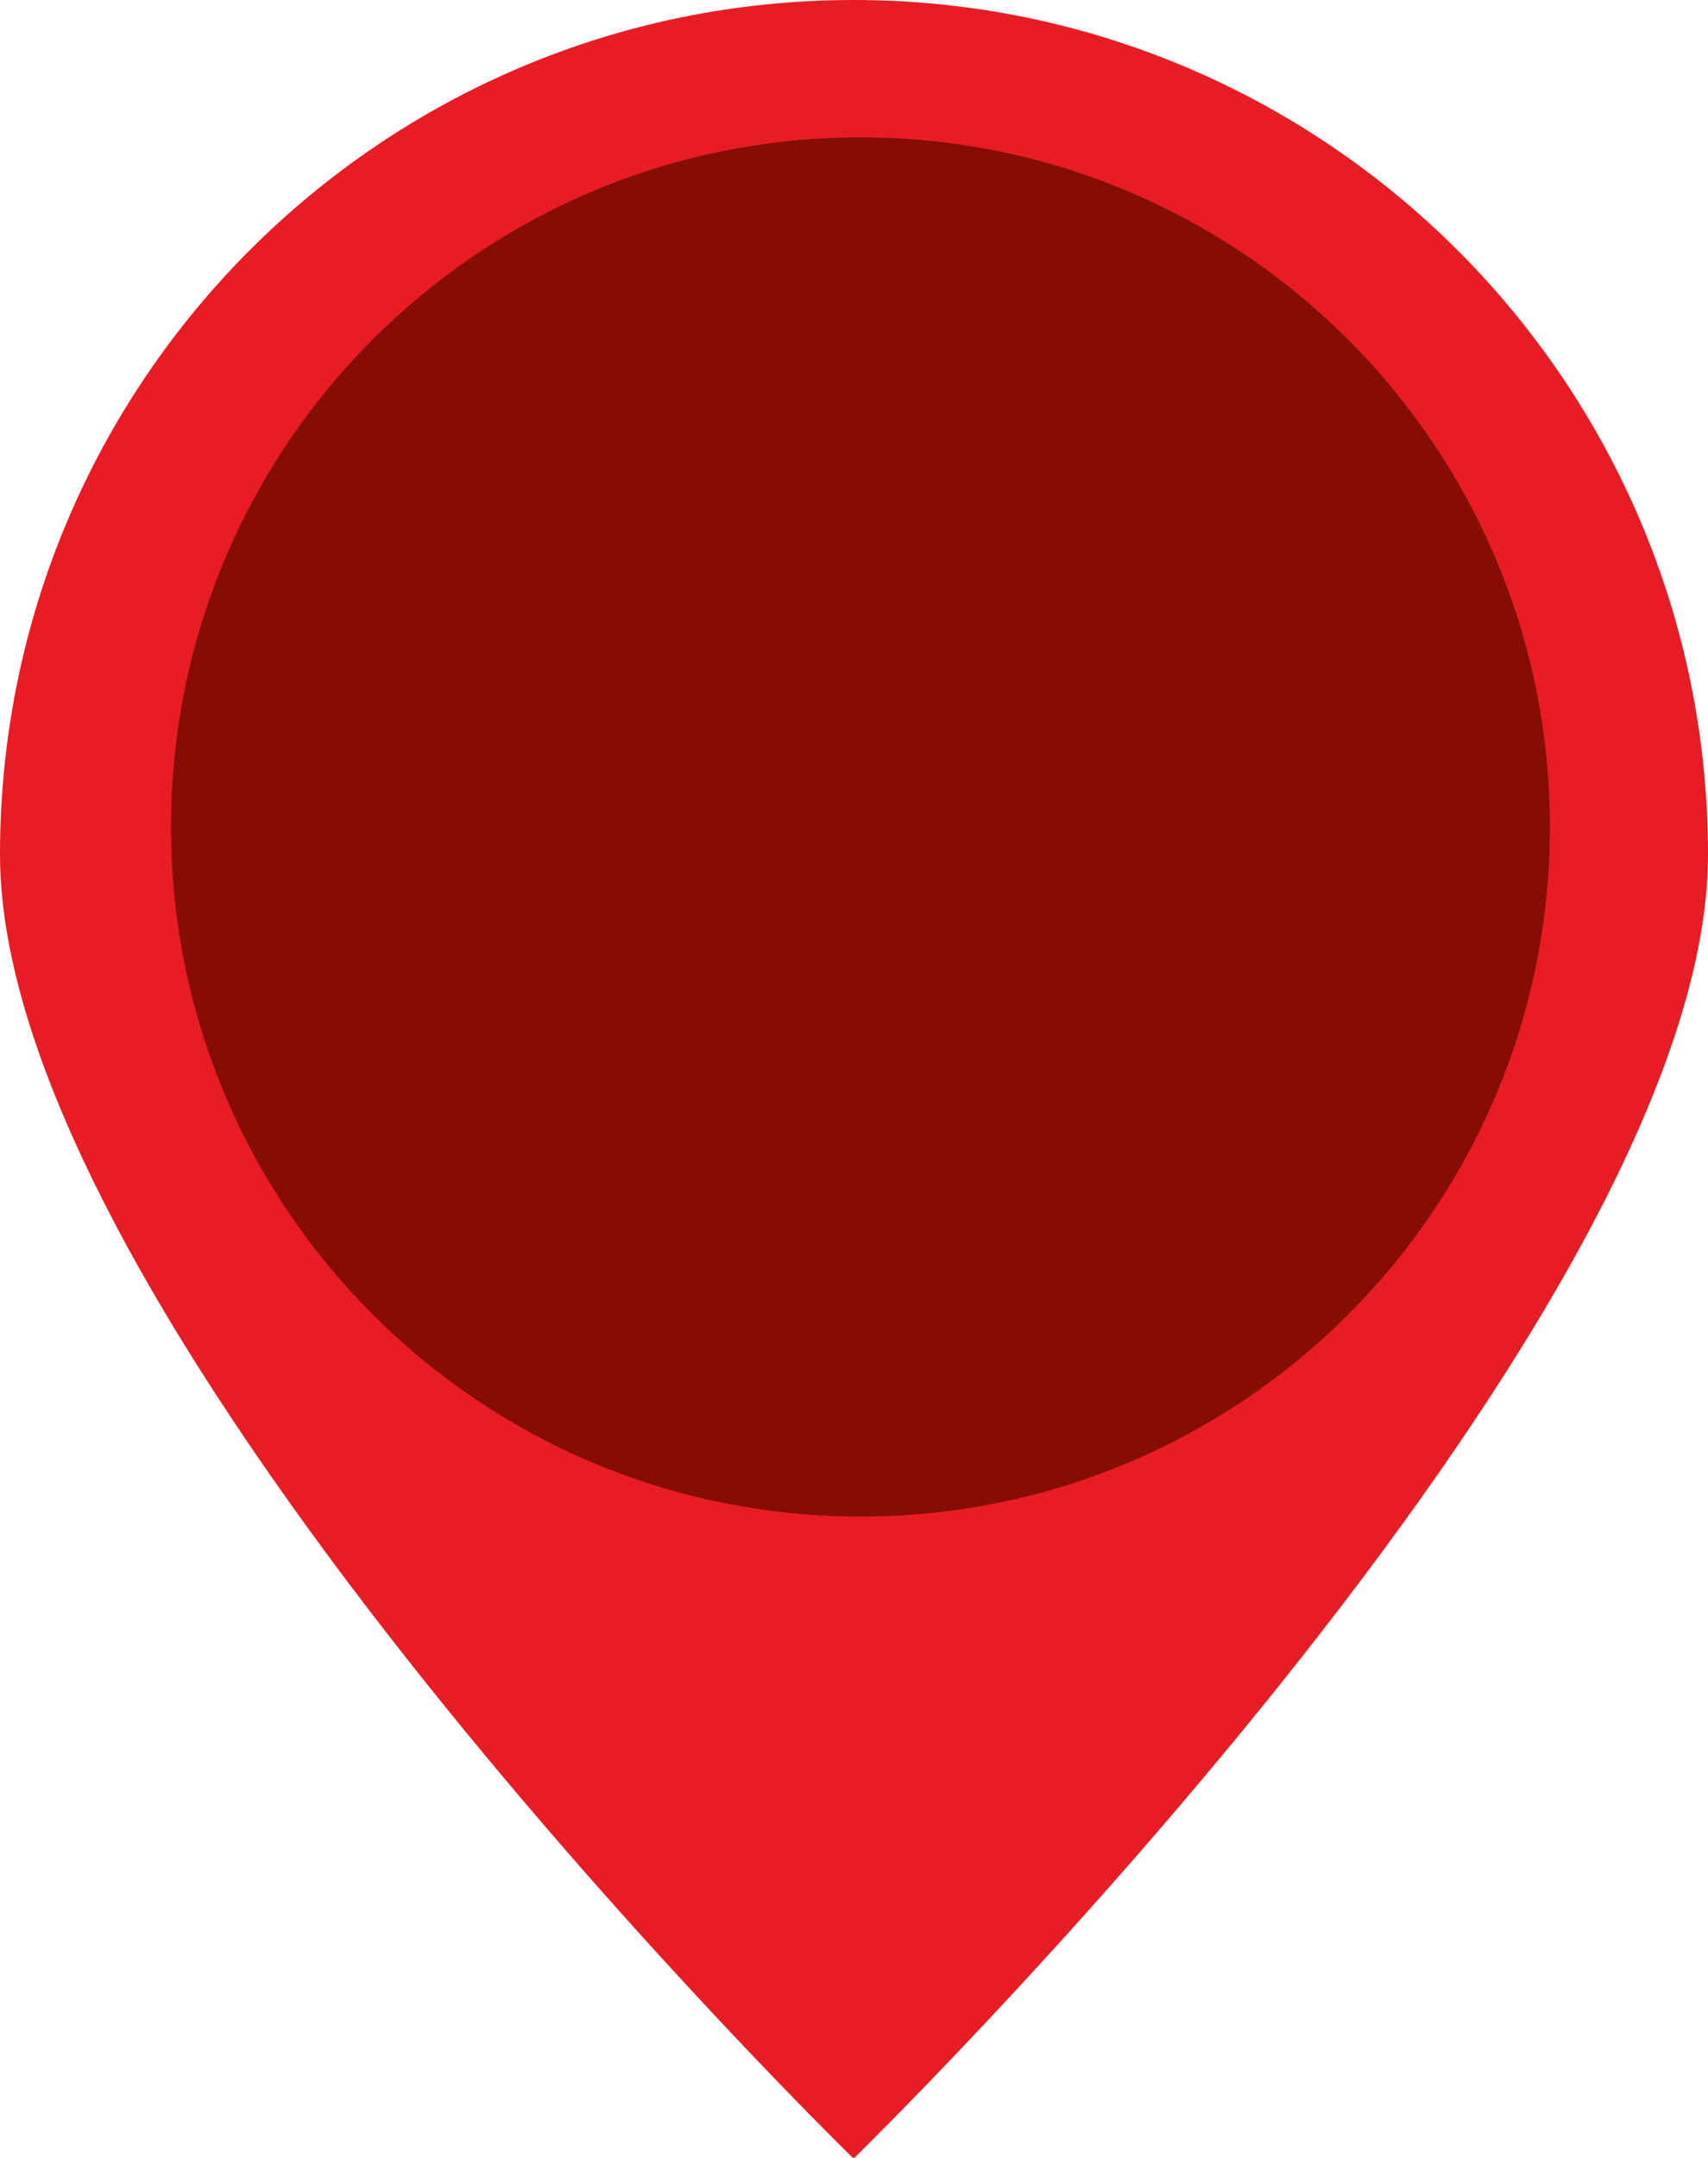 <?xml version="1.0" encoding="UTF-8"?><svg id="b" xmlns="http://www.w3.org/2000/svg" width="19.77" height="24.97" viewBox="0 0 19.77 24.97"><defs><style>.d{fill:#e71c24;}.e{fill:#850d04;}</style></defs><g id="c"><path class="d" d="m9.88,0C4.42,0,0,4.42,0,9.89s9.88,15.09,9.88,15.09c0,0,9.89-9.63,9.89-15.09S15.34,0,9.88,0"/><path class="e" d="m9.96,1.59C5.55,1.59,1.98,5.16,1.98,9.57s3.57,7.98,7.98,7.98,7.98-3.57,7.98-7.98S14.36,1.59,9.96,1.59"/></g></svg>
